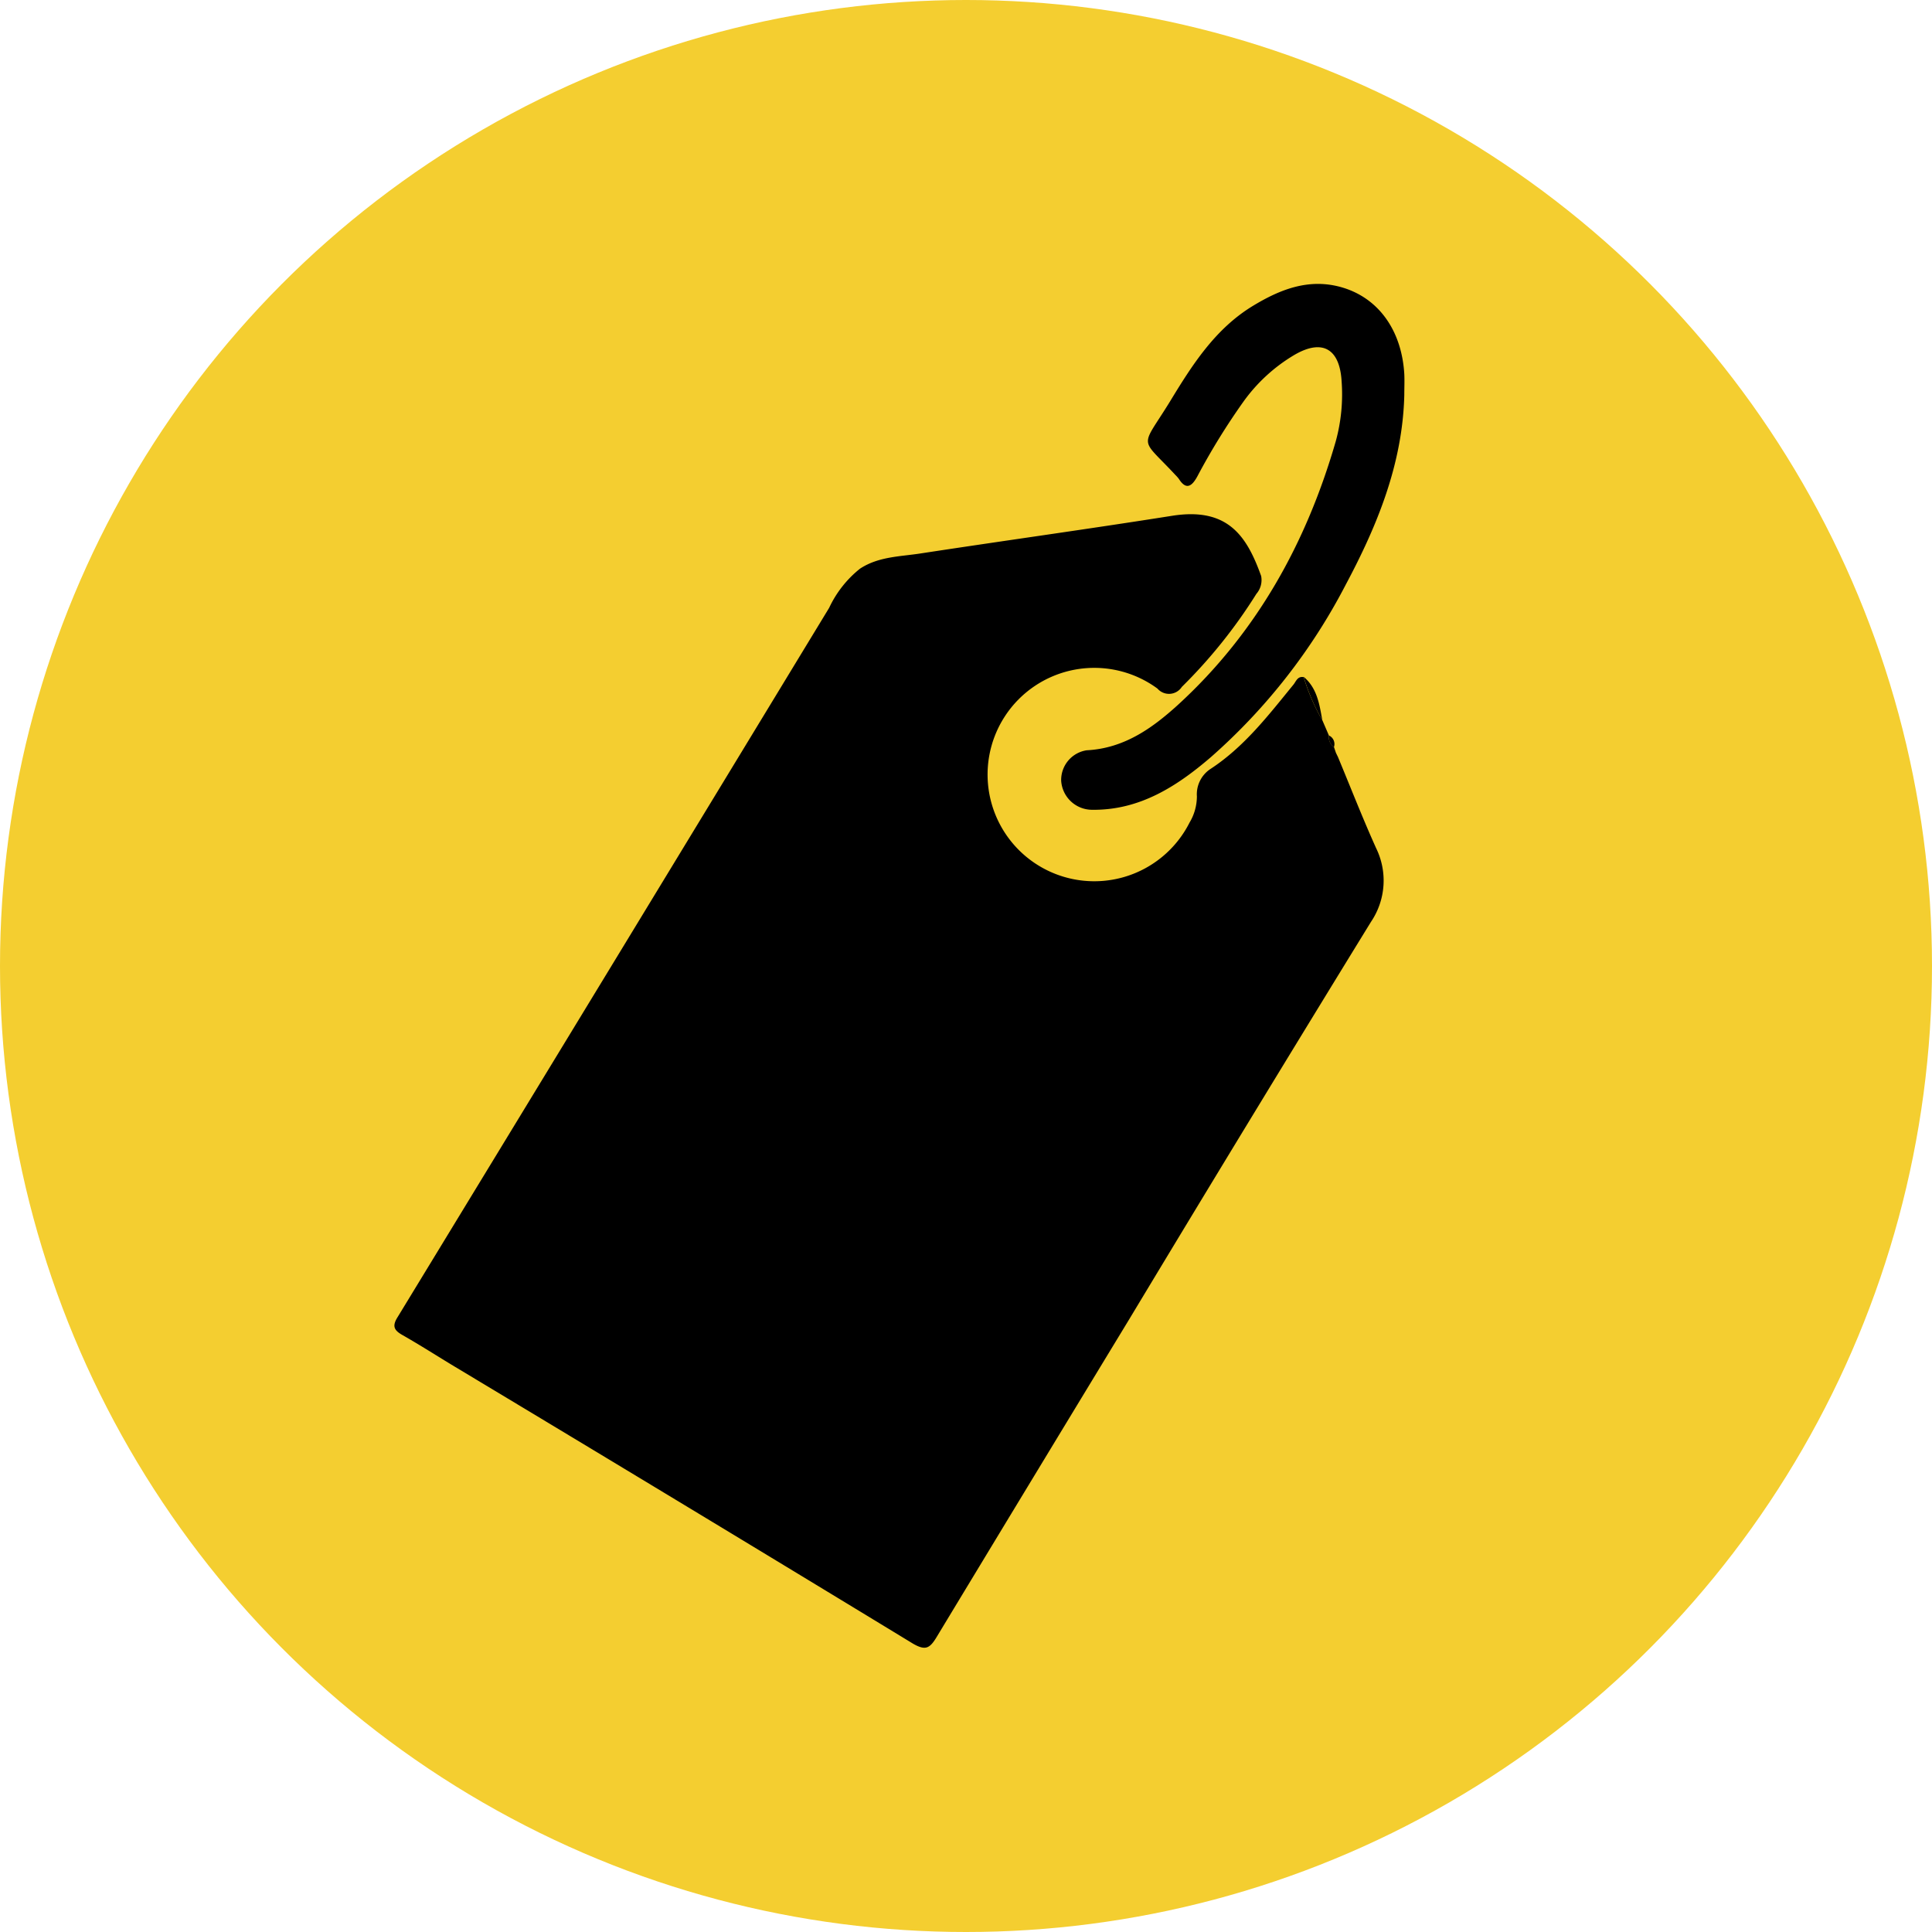 <svg xmlns="http://www.w3.org/2000/svg" viewBox="0 0 174.38 174.38"><defs><style>.cls-1{fill:#f4ce30;}</style></defs><g id="Layer_2" data-name="Layer 2"><g id="ST_Icon_Electronics-Navigation_copy_9" data-name="ST_Icon_Electronics-Navigation copy 9"><circle class="cls-1" cx="87.19" cy="87.19" r="87.19"/><path d="M119.35,65l.59,1.37a1.12,1.12,0,0,0,.46,1.05l.18.53.18.37c1.14,2.74,2.22,5.51,3.44,8.22a6.65,6.65,0,0,1-.46,6.67q-11,17.9-21.79,35.82-8.73,14.37-17.43,28.76c-.61,1-1,1.21-2.12.56q-20.66-12.57-41.36-25c-1.56-.94-3.1-1.93-4.68-2.83-.79-.44-1-.81-.46-1.66q19.5-32,38.94-64a9.86,9.86,0,0,1,2.78-3.53c1.7-1.12,3.68-1.09,5.56-1.39,7.52-1.15,15.06-2.19,22.58-3.38,5.06-.81,6.77,1.81,8.07,5.43a1.91,1.91,0,0,1-.43,1.61A46.19,46.19,0,0,1,106.67,62a1.38,1.38,0,0,1-2.2.15,9.63,9.63,0,1,0,2.9,12.09,4.62,4.62,0,0,0,.66-2.36,2.74,2.74,0,0,1,1.19-2.45c3.07-2,5.25-4.85,7.52-7.63.24-.29.37-.79.93-.68A18,18,0,0,0,119.35,65Z"/><path d="M126.75,35.65c-.15,6.22-2.44,11.79-5.3,17.15a53.42,53.42,0,0,1-12.16,15.54c-3.06,2.63-6.43,4.81-10.73,4.75a2.8,2.8,0,0,1-2.78-2.62,2.71,2.71,0,0,1,2.3-2.75c3.38-.17,5.93-2,8.24-4.1,7.1-6.5,11.6-14.62,14.25-23.81a16,16,0,0,0,.52-5.43c-.18-2.93-1.76-3.81-4.27-2.34a15.18,15.18,0,0,0-4.58,4.2A60.43,60.43,0,0,0,108.07,43c-.48.88-1,1.28-1.67.22a3.25,3.25,0,0,0-.31-.35c-3.27-3.52-3.17-2.27-.49-6.63,2-3.29,4.08-6.57,7.5-8.64,2.51-1.52,5.15-2.55,8.16-1.62,3.22,1,5.26,3.89,5.49,7.78C126.78,34.4,126.75,35,126.75,35.65Z"/><path d="M119.35,65a18,18,0,0,1-1.68-3.91C118.89,62.12,119.09,63.58,119.35,65Z"/><path d="M120.4,67.43a1.12,1.12,0,0,1-.46-1.05A.85.85,0,0,1,120.4,67.43Z"/><path d="M120.76,68.33l-.18-.37Z"/></g></g></svg>
